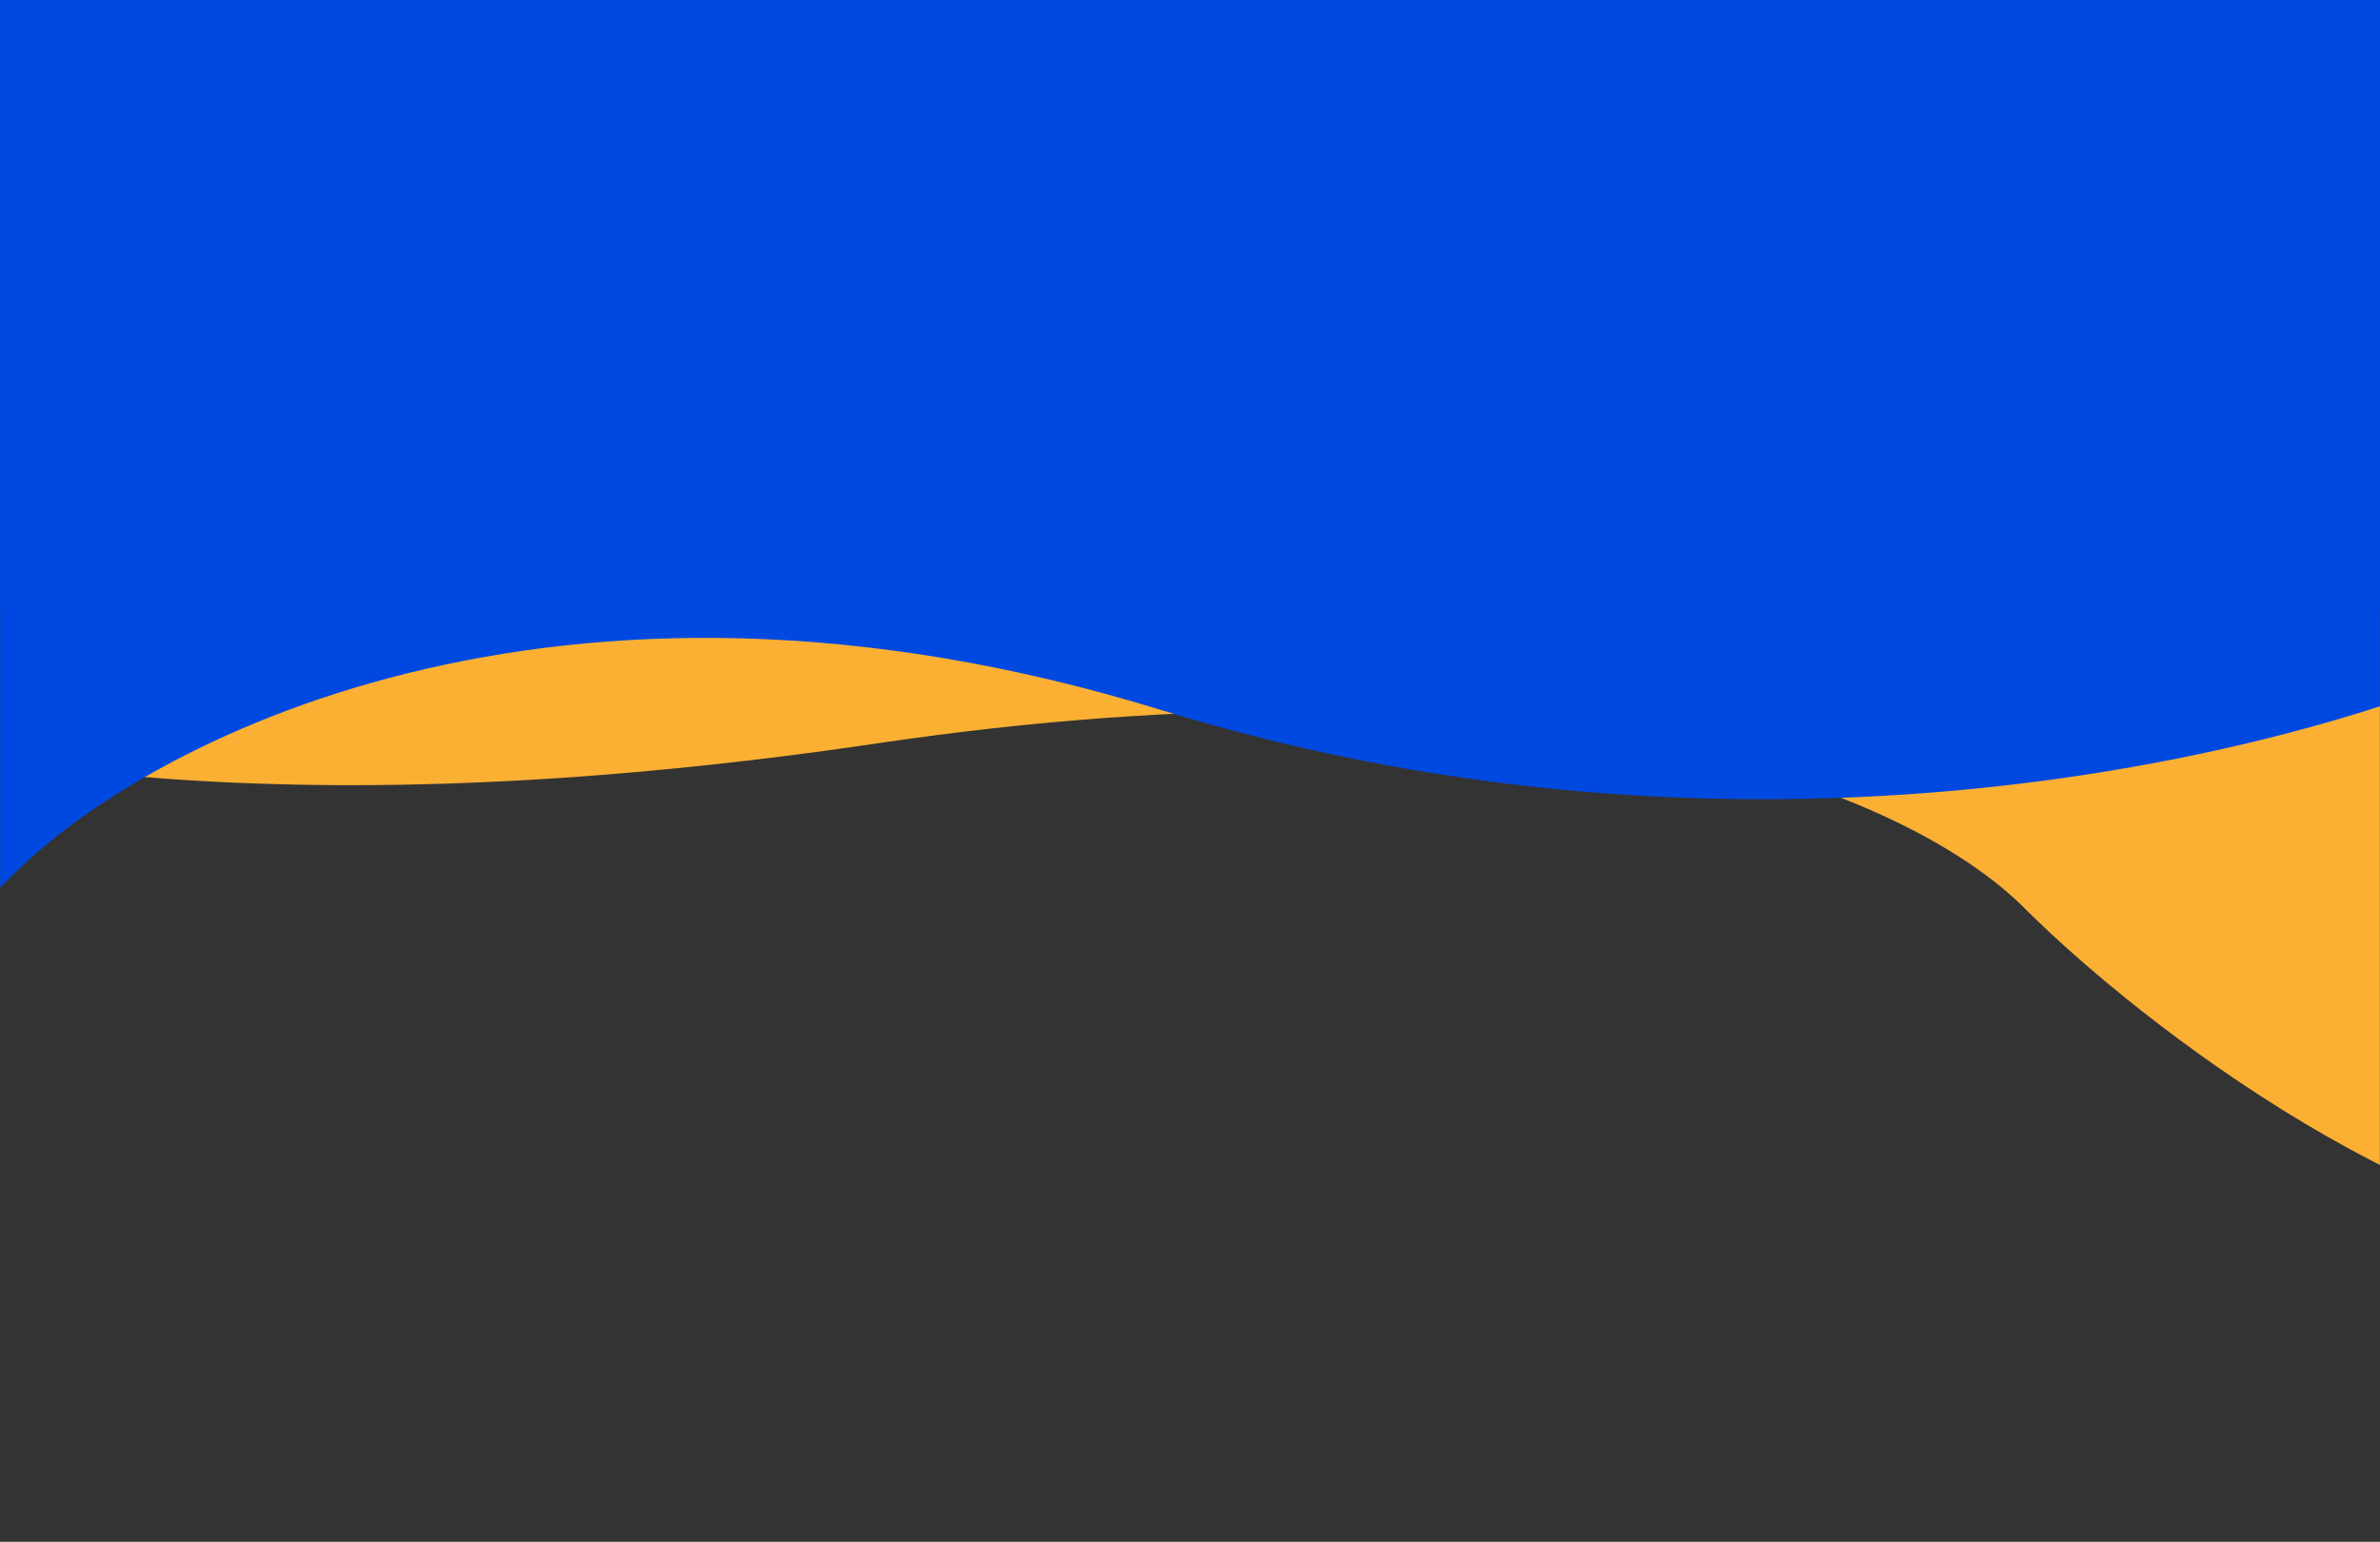 <svg width="1920" height="1244" viewBox="0 0 1920 1244" fill="none" xmlns="http://www.w3.org/2000/svg">
<rect x="0" y="0" width="1920" height="1244" fill="#333333" stroke="none"/>
<g clip-path="url(#clip0_4471_1039)">
<mask id="mask0_4471_1039" style="mask-type:alpha" maskUnits="userSpaceOnUse" x="0" y="-411" width="1920" height="575">
<rect y="-411" width="1920" height="574.304" fill="#D9D9D9"/>
</mask>
<g mask="url(#mask0_4471_1039)">
<path d="M1029.69 -97.574C1701.49 -275.95 1929.86 -16.933 2057.12 42.908L1997.37 1563.21L93.224 1725.91L-85.6 -366.953C64.782 -379.803 253.081 -233.425 328.432 -158.63C414.936 -69.593 652.795 2.497 1029.69 -97.574Z" fill="#FBB034"/>
<path d="M826.618 -40.854C458.764 -175.64 122.267 -67.765 -7.43691e-05 3.021L0 1704.39L1920 1704.39L1920 -405.9C1768.37 -405.9 1592.39 -243.268 1523.36 -161.952C1444.39 -65.425 1194.47 93.931 826.618 -40.854Z" fill="#0049E0"/>
<path d="M-63.481 -524.03C36.183 -549.749 362.683 -569.157 627.736 -263.617C892.789 41.923 1451.68 -149.071 1598.66 -189.674C1745.64 -230.276 2067.4 -275.835 2463.48 9.654" stroke="white" stroke-width="1.219" style="mix-blend-mode:overlay"/>
<path d="M-79.037 -431.64C18.497 -464.525 342.727 -507.579 629.257 -222.083C915.787 63.414 1459.34 -167.639 1602.98 -218.803C1746.63 -269.966 2064.23 -338.757 2479.99 -82.769" stroke="white" stroke-width="1.219" style="mix-blend-mode:overlay"/>
</g>
<rect y="-3.021" width="1920" height="494.452" fill="#0049E0"/>
<mask id="mask1_4471_1039" style="mask-type:alpha" maskUnits="userSpaceOnUse" x="0" y="233" width="1920" height="1011">
<rect x="1920" y="1244" width="1920" height="1010.32" transform="rotate(180 1920 1244)" fill="#D9D9D9"/>
</mask>
<g mask="url(#mask1_4471_1039)">
<path d="M707.437 599.806C-209.072 735.458 -484.202 423.131 -647.14 343.837L-394.143 -1355.21L2164.52 -1355.21L2164.52 1008.73C1962.44 1008.73 1727.94 826.548 1635.95 735.458C1530.7 627.33 1221.61 523.702 707.437 599.806Z" fill="#FBB034"/>
<path d="M936.438 572.796C1426.65 723.782 1875.08 602.941 2038.02 523.647L2038.02 -1382.22L-520.642 -1382.22L-520.642 981.719C-318.569 981.719 -84.064 799.538 7.929 708.448C113.176 600.32 446.223 421.809 936.438 572.796Z" fill="#0049E0"/>
</g>
</g>
<defs>
<clipPath id="clip0_4471_1039">
<rect width="1920" height="1244" fill="white"/>
</clipPath>
</defs>
</svg>
